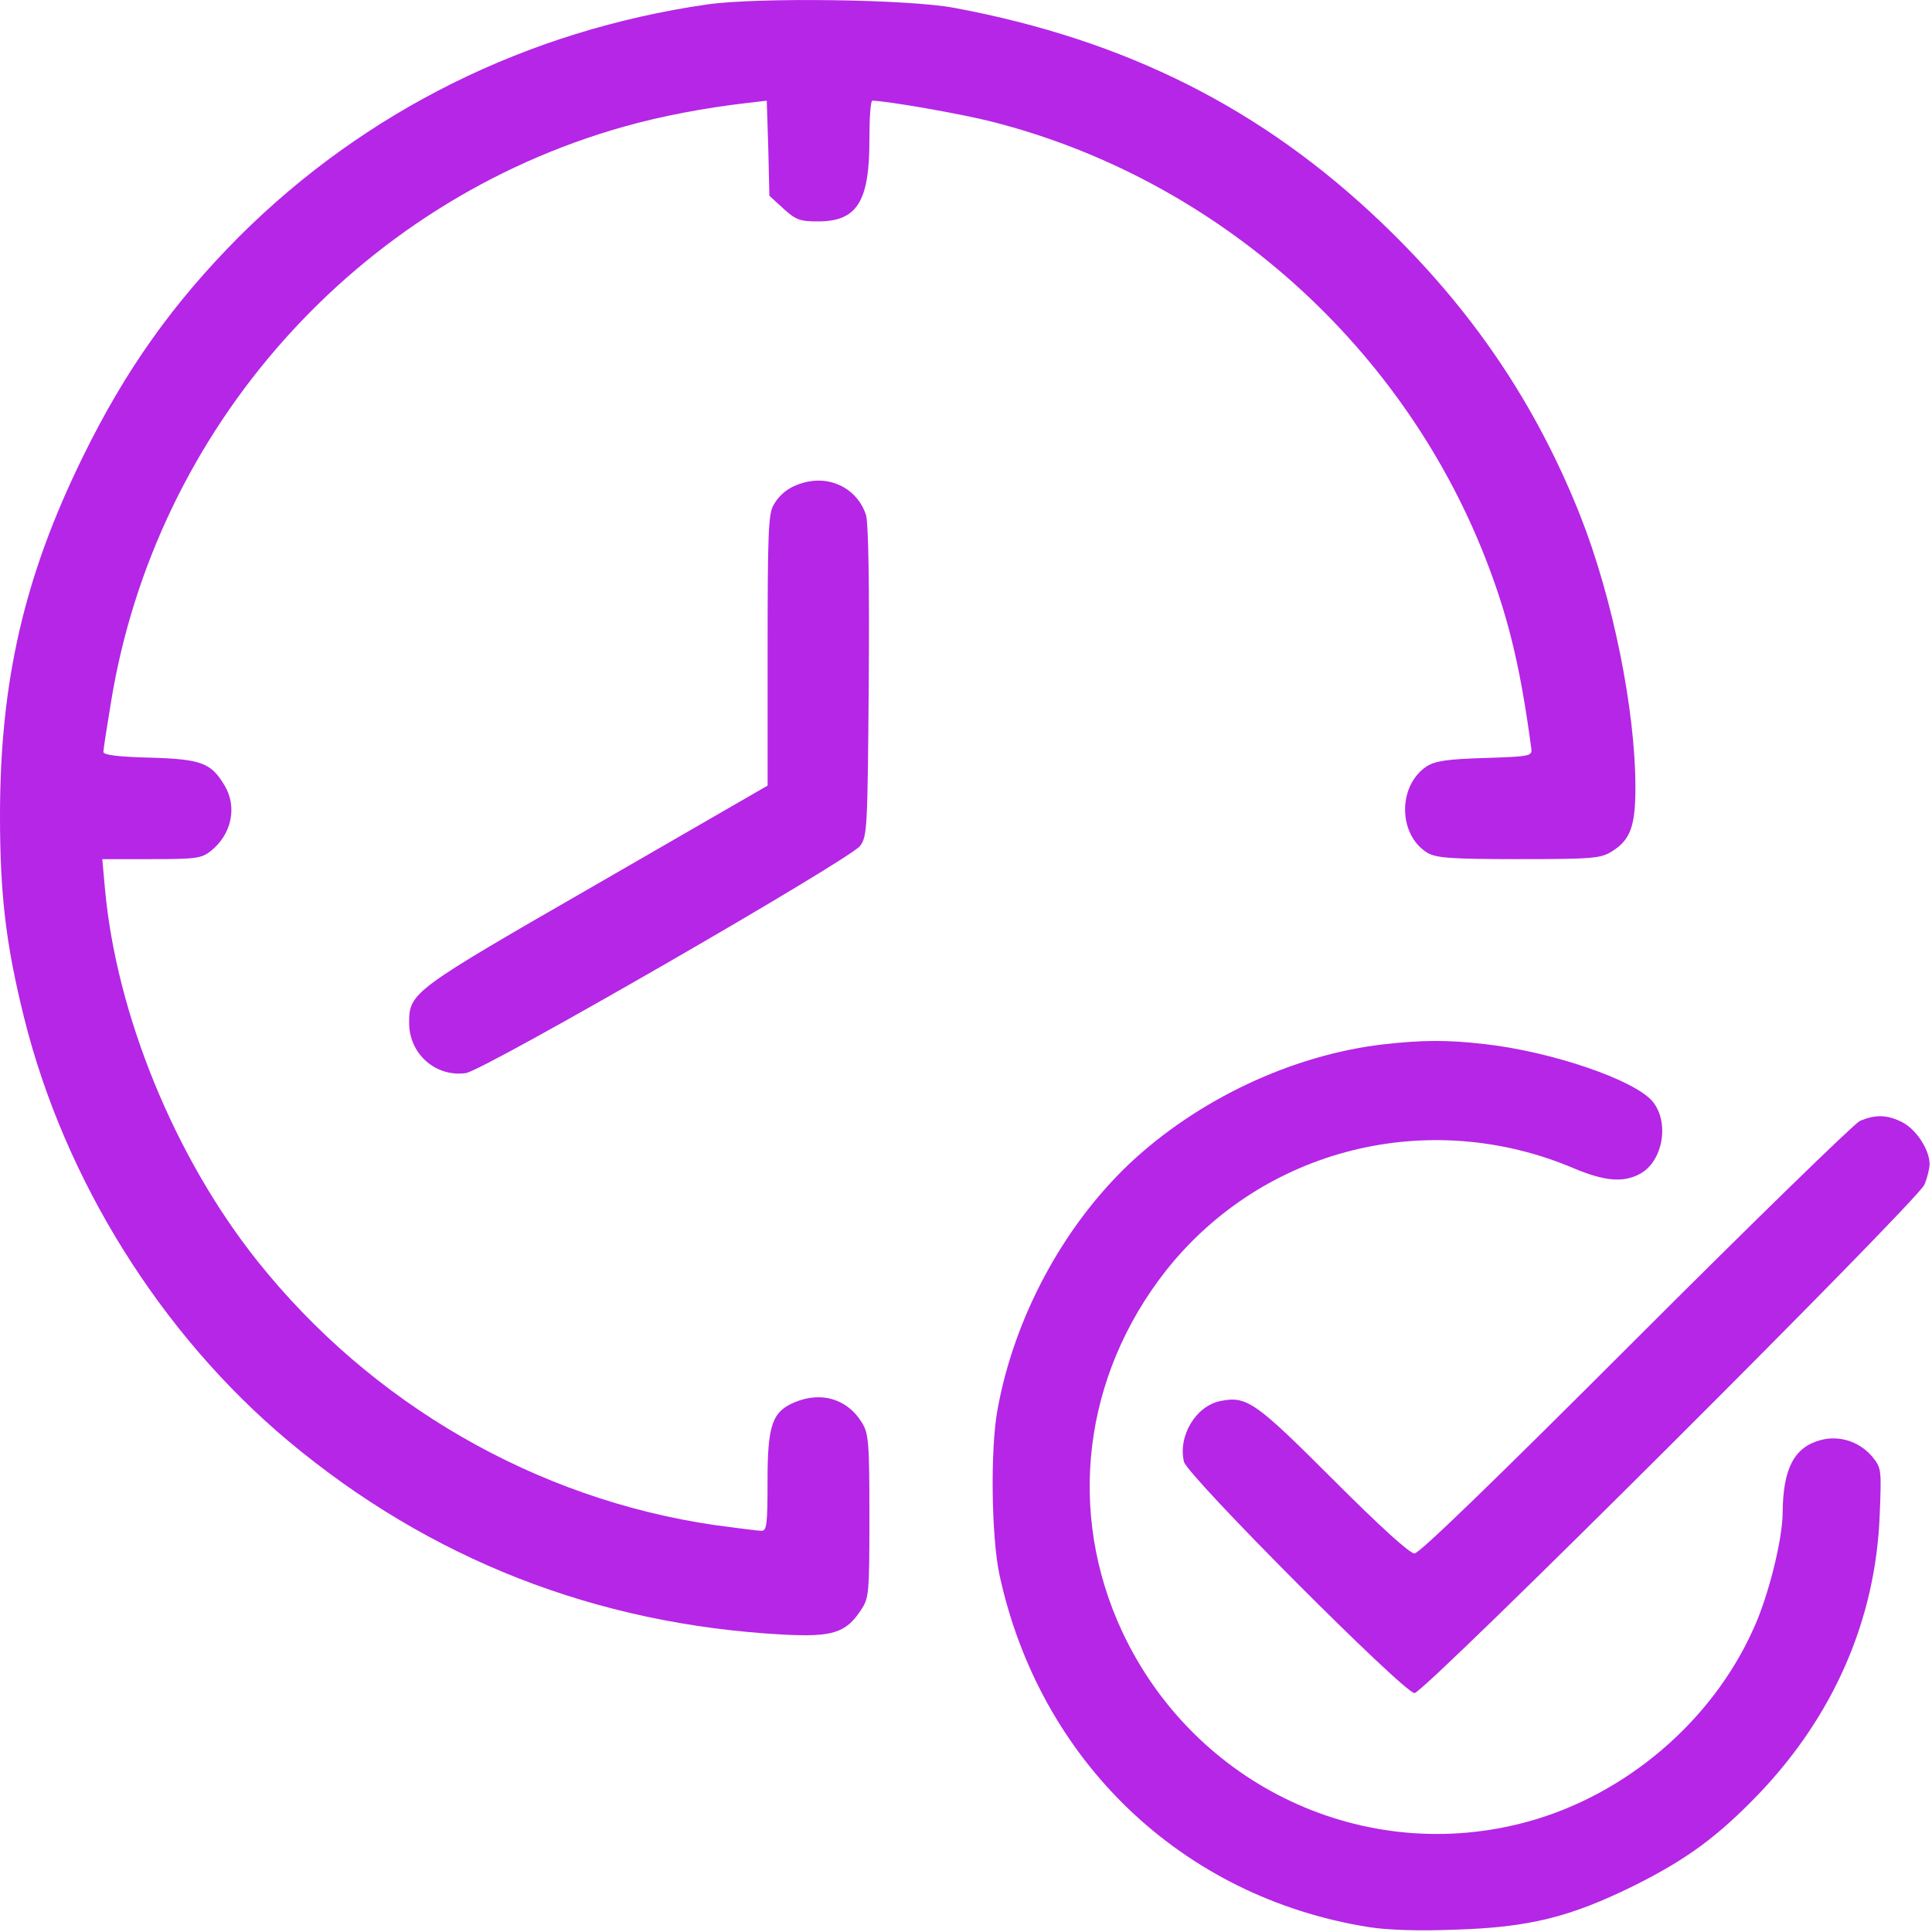<svg width="47" height="47" viewBox="0 0 47 47" fill="none" xmlns="http://www.w3.org/2000/svg">
<path d="M17.203 0.108C12.824 0.741 8.886 2.697 5.82 5.753C4.204 7.378 3.048 9.003 2.01 11.124C0.588 14.024 0 16.576 0 19.844C0 21.781 0.147 22.993 0.588 24.765C1.57 28.703 3.911 32.457 7.013 35.055C10.447 37.928 14.495 39.516 19.039 39.764C20.25 39.828 20.572 39.727 20.939 39.177C21.141 38.874 21.15 38.791 21.15 36.882C21.15 35.083 21.132 34.871 20.966 34.605C20.618 34.036 19.984 33.843 19.342 34.109C18.782 34.339 18.672 34.669 18.672 36.037C18.672 37.084 18.653 37.24 18.525 37.24C18.442 37.24 17.937 37.175 17.395 37.102C13.044 36.469 9.033 34.155 6.261 30.676C4.25 28.152 2.827 24.673 2.552 21.607L2.488 20.9H3.681C4.755 20.9 4.902 20.882 5.122 20.707C5.636 20.303 5.783 19.624 5.453 19.091C5.131 18.559 4.893 18.467 3.644 18.431C2.873 18.412 2.515 18.366 2.515 18.293C2.515 18.238 2.598 17.696 2.699 17.09C3.782 10.408 8.693 4.909 15.174 3.082C16.083 2.825 17.148 2.623 18.185 2.504L18.653 2.449L18.69 3.605L18.717 4.762L19.057 5.074C19.36 5.35 19.461 5.386 19.902 5.386C20.847 5.386 21.15 4.909 21.15 3.413C21.15 2.88 21.177 2.449 21.223 2.449C21.6 2.458 23.381 2.77 24.106 2.954C29.632 4.349 34.231 8.471 36.232 13.832C36.728 15.153 37.003 16.347 37.251 18.201C37.279 18.394 37.242 18.403 36.122 18.44C35.195 18.467 34.919 18.513 34.708 18.642C33.992 19.119 34.011 20.322 34.736 20.753C34.956 20.872 35.305 20.9 36.957 20.9C38.738 20.9 38.94 20.882 39.206 20.716C39.656 20.441 39.785 20.11 39.785 19.165C39.785 17.265 39.234 14.548 38.444 12.546C37.361 9.82 35.81 7.525 33.625 5.432C30.715 2.642 27.392 0.971 23.215 0.191C22.086 -0.021 18.415 -0.066 17.203 0.108Z" fill="#B526E6"/>
<path d="M19.638 11.721C19.261 11.804 18.995 11.978 18.821 12.281C18.692 12.501 18.674 12.951 18.674 15.824V19.111L14.525 21.506C10.027 24.095 9.953 24.141 9.953 24.885C9.953 25.637 10.596 26.206 11.33 26.106C11.761 26.05 20.675 20.91 20.923 20.579C21.097 20.35 21.106 20.166 21.134 16.605C21.152 14.2 21.125 12.749 21.07 12.538C20.886 11.941 20.28 11.583 19.638 11.721Z" fill="#B526E6"/>
<path d="M33.646 25.407C31.434 25.664 29.139 26.747 27.477 28.308C25.862 29.841 24.669 32.053 24.265 34.302C24.09 35.257 24.118 37.368 24.311 38.295C25.284 42.83 28.753 46.153 33.288 46.879C33.738 46.952 34.5 46.98 35.4 46.943C37.199 46.888 38.19 46.64 39.742 45.878C41.045 45.226 41.779 44.685 42.78 43.647C44.607 41.738 45.626 39.406 45.727 36.873C45.773 35.725 45.773 35.716 45.534 35.422C45.222 35.064 44.735 34.908 44.276 35.037C43.643 35.211 43.377 35.734 43.367 36.79C43.367 37.442 43.019 38.846 42.651 39.636C41.642 41.885 39.54 43.666 37.162 44.317C33.206 45.401 29.066 43.455 27.303 39.7C25.944 36.79 26.348 33.476 28.368 30.906C30.727 27.932 34.766 26.922 38.3 28.427C39.026 28.73 39.475 28.776 39.879 28.565C40.458 28.271 40.623 27.298 40.2 26.793C39.76 26.27 37.749 25.582 36.106 25.398C35.216 25.297 34.61 25.297 33.646 25.407Z" fill="#B526E6"/>
<path d="M45.243 27.271C45.096 27.345 42.636 29.74 39.781 32.595C36.357 36.019 34.53 37.791 34.411 37.791C34.292 37.791 33.576 37.139 32.438 36.001C30.546 34.11 30.335 33.954 29.693 34.082C29.087 34.202 28.655 34.936 28.802 35.56C28.885 35.9 34.154 41.188 34.411 41.188C34.65 41.188 46.629 29.235 46.813 28.823C46.886 28.657 46.941 28.428 46.941 28.318C46.941 27.978 46.629 27.491 46.29 27.308C45.922 27.115 45.62 27.106 45.243 27.271Z" fill="#B526E6"/>
</svg>
